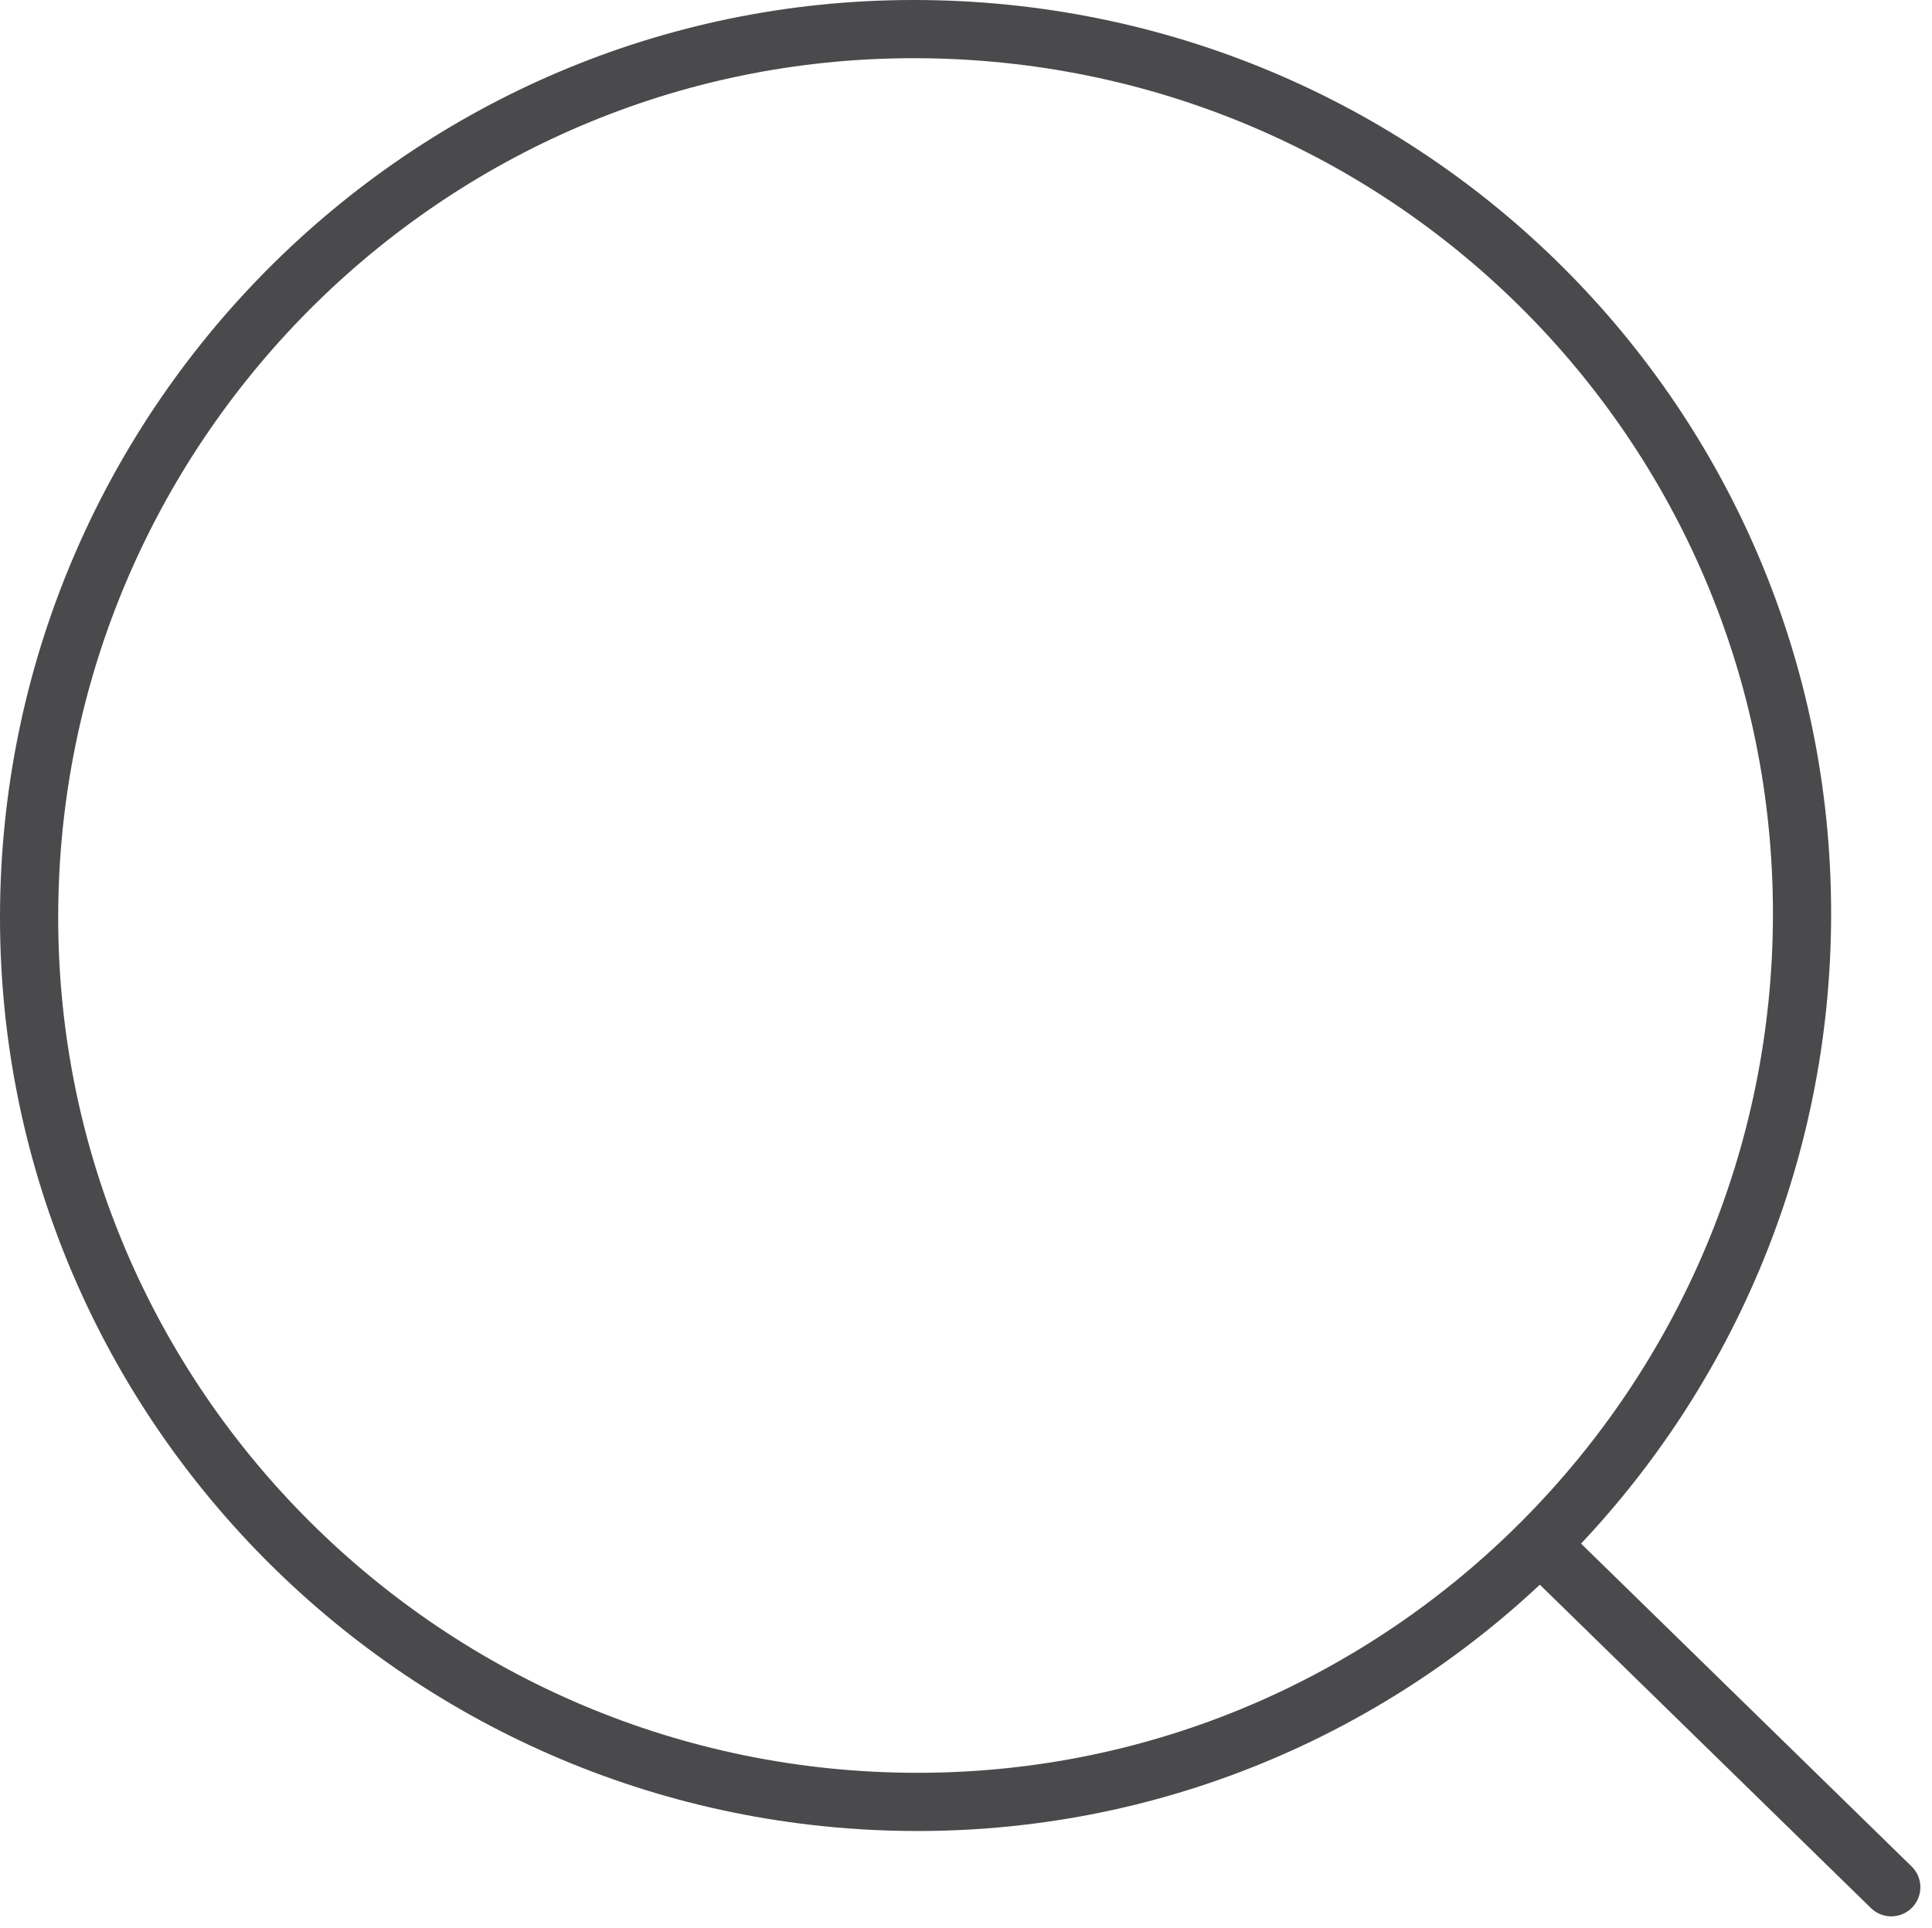 <?xml version="1.0" encoding="utf-8"?>
<!-- Generator: Adobe Illustrator 26.3.1, SVG Export Plug-In . SVG Version: 6.00 Build 0)  -->
<svg version="1.1" id="Layer_1" xmlns="http://www.w3.org/2000/svg" xmlns:xlink="http://www.w3.org/1999/xlink" x="0px" y="0px"
	 viewBox="0 0 49.8 49.7" style="enable-background:new 0 0 49.8 49.7;" xml:space="preserve">
<style type="text/css">
	.st0{fill:none;stroke:#4A4A4C;stroke-width:1.5;stroke-linecap:round;stroke-linejoin:round;}
</style>
<g id="icon_search" transform="translate(0.75 0.75)">
	<path id="Path_105" class="st0" d="M45.7,22.8c0,12.6-10.2,22.9-22.8,22.9C10.3,45.7,0,35.5,0,22.9S10.2,0,22.8,0c0,0,0,0,0,0
		C35.5,0,45.7,10.2,45.7,22.8C45.7,22.8,45.7,22.8,45.7,22.8z"/>
	<path id="Path_106" class="st0" d="M48,47.9l-8.6-8.4"/>
</g>
</svg>
